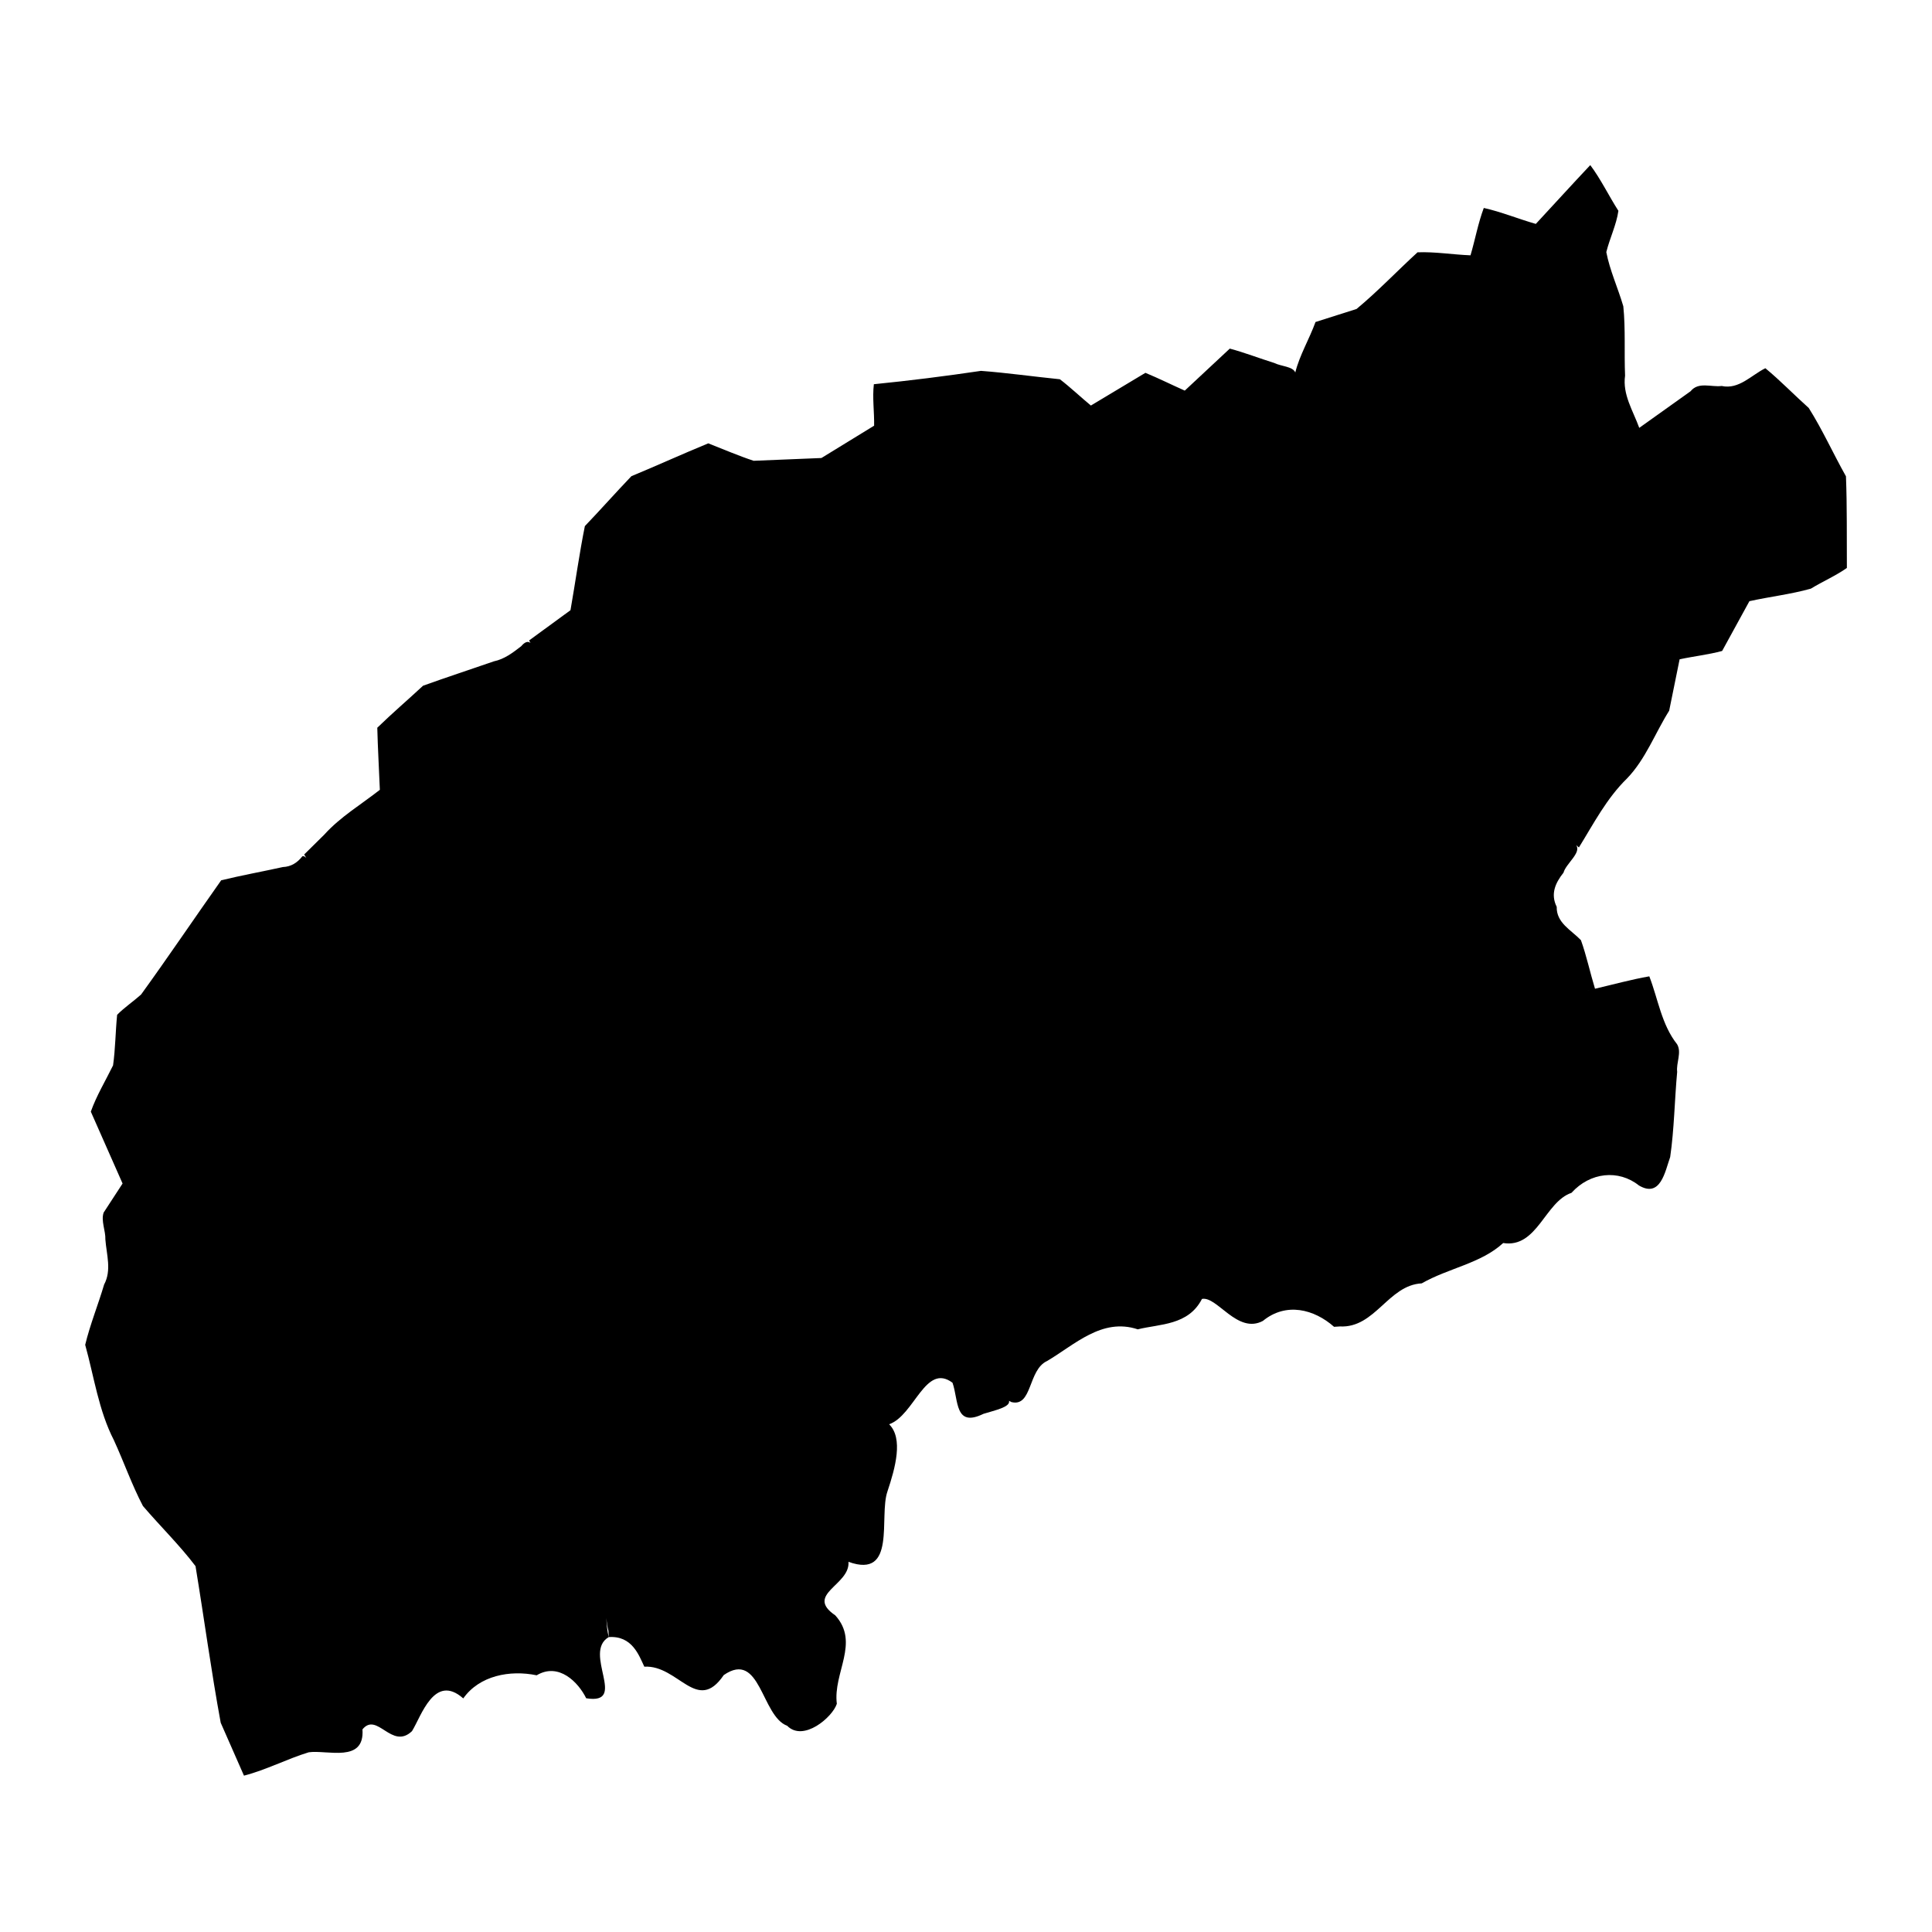 <?xml version="1.0" encoding="UTF-8"?>
<!-- Uploaded to: SVG Repo, www.svgrepo.com, Generator: SVG Repo Mixer Tools -->
<svg fill="#000000" width="800px" height="800px" version="1.1" viewBox="144 144 512 512" xmlns="http://www.w3.org/2000/svg">
 <path d="m633.2 270.23c-3.367-5.981-6.227-12.352-9.863-18.113-3.852-3.445-7.594-7.32-11.5-10.535-3.773 1.871-7.004 5.695-11.566 4.707-2.793 0.355-6.16-1.203-8.25 1.395-4.535 3.238-9.07 6.469-13.602 9.703-1.637-4.535-4.473-8.824-3.758-13.836-0.254-6.109 0.148-12.324-0.465-18.379-1.395-4.789-3.602-9.57-4.508-14.363 0.902-3.648 2.695-7.289 3.203-10.941-2.535-3.953-4.688-8.441-7.453-12.113-4.856 5.144-9.613 10.398-14.43 15.582-4.598-1.309-9.215-3.215-13.789-4.227-1.516 4.059-2.293 8.391-3.519 12.551-4.668-0.18-9.418-0.98-14.039-0.797-5.418 4.957-10.566 10.383-16.168 15.02-3.625 1.152-7.25 2.301-10.867 3.449-1.621 4.481-4.215 8.777-5.363 13.379-0.633-1.621-3.812-1.621-5.559-2.519-3.926-1.223-7.91-2.773-11.797-3.809-3.981 3.707-7.953 7.426-11.93 11.133-3.473-1.543-6.969-3.285-10.43-4.715-4.824 2.875-9.633 5.777-14.449 8.668-2.762-2.277-5.418-4.82-8.219-6.965-6.969-0.699-13.949-1.699-20.91-2.223-9.434 1.402-18.922 2.594-28.387 3.539-0.422 3.559 0.137 7.348 0.07 10.988-4.656 2.856-9.312 5.715-13.965 8.566-5.984 0.246-11.969 0.496-17.953 0.738-4.047-1.324-8.039-3.066-12.027-4.625-6.816 2.797-13.562 5.883-20.379 8.703-4.164 4.352-8.168 8.887-12.332 13.23-1.48 7.356-2.508 14.875-3.812 22.289-3.66 2.676-7.316 5.348-10.977 8.02l0.383 0.652c-0.676-0.52-1.48-0.305-2.484 0.883-2.211 1.707-4.422 3.41-7.219 3.992-6.246 2.172-12.574 4.227-18.773 6.465-4.012 3.731-8.238 7.34-12.129 11.133 0.137 5.481 0.465 10.965 0.68 16.453-4.961 3.898-10.473 7.152-14.727 11.875-1.777 1.754-3.551 3.508-5.324 5.262l0.566 0.945c-0.332-0.375-0.688-0.582-1.039-0.48-1.324 1.703-2.988 2.777-5.18 2.867-5.43 1.199-10.992 2.207-16.344 3.508-7.106 10.062-14.02 20.309-21.23 30.277-2.055 1.832-4.441 3.441-6.344 5.371-0.445 4.449-0.457 9.004-1.078 13.398-1.98 4.055-4.418 8.074-5.894 12.266 2.809 6.348 5.609 12.699 8.414 19.047-1.672 2.57-3.348 5.144-5.027 7.715l0.004 0.004c-0.742 2.168 0.551 4.809 0.465 7.121 0.312 4.019 1.695 8.145-0.332 11.934-1.578 5.332-3.731 10.625-5.016 15.973 2.363 8.484 3.547 17.375 7.613 25.289 2.641 5.754 4.762 11.844 7.684 17.414 4.57 5.352 9.758 10.41 13.941 15.945 2.277 13.82 4.144 27.762 6.676 41.504 2.055 4.672 4.109 9.344 6.164 14.02 5.941-1.535 11.363-4.418 17.16-6.188 4.863-0.711 14.875 2.941 14.242-6.074 3.906-4.777 7.766 5.57 13.125 0.469 2.461-3.945 5.926-15.445 13.59-8.676 4.25-6.039 12.352-7.602 19.449-6.125 5.856-3.5 11.062 1.863 13.125 6.086 11.246 1.82-1.066-12.07 5.973-16.211-0.402-1.586-0.559-3.297-0.617-5.059 0.09 1.211 0.258 2.387 0.555 3.465l0.07 1.594c6.176-0.426 7.988 4.789 9.422 7.84 9.035-0.5 13.973 12.645 21.051 2.227 9.75-6.731 9.957 10.922 16.809 13.434 4.285 4.359 12.004-2.254 13.16-5.82-1.055-8.223 6.168-16.18-0.414-23.438-8.203-5.609 4-8 3.496-14.188 12.871 4.637 7.996-11.98 10.336-18.664 2.078-6.215 4.242-14.043 0.441-17.789 6.719-2.363 9.621-16.391 16.797-11.004 1.637 4.633 0.523 11.984 8.203 8.238 3.078-0.957 7.152-1.781 6.781-3.461l0.605 0.336c5.598 1.426 4.375-8.527 9.465-10.871 7.312-4.285 14.535-11.555 24.043-8.398 5.832-1.457 13.391-1 17.012-8.055 3.981-0.82 9.391 9.438 16.152 5.82 6.133-5.031 13.59-3.102 18.855 1.566l1.543-0.098c9.363 0.48 12.797-10.957 21.688-11.414 7.106-4.062 15.73-5.281 21.586-10.691 9.035 1.438 11.074-10.945 18.102-13.301 4.949-5.484 12.492-6.246 17.875-1.953 5.738 3.391 6.914-3.68 8.281-7.535 1.078-7.43 1.16-15.062 1.852-22.574-0.297-2.383 1.27-5.184-0.031-7.332-4.125-5.215-5.012-11.938-7.352-17.98-4.762 0.832-9.57 2.16-14.391 3.285-1.305-4.258-2.238-8.73-3.731-12.875-2.59-2.684-6.523-4.582-6.418-8.824-1.676-3.394-0.391-6.305 1.805-9.066 0.605-2.352 4.797-5.262 3.359-7.289l0.719 0.613c3.91-6.332 7.348-13.008 12.73-18.266 4.957-5.121 7.441-12.008 11.191-17.973 0.938-4.535 1.84-9.082 2.766-13.621 3.715-0.805 7.688-1.238 11.27-2.215 2.422-4.394 4.816-8.797 7.227-13.191 5.398-1.191 10.996-1.832 16.285-3.32 3.113-1.891 6.625-3.426 9.543-5.484-0.055-8.074 0.074-16.25-0.242-24.281zm-68.262 136.21c0.07-0.016 0.145-0.031 0.215-0.047-0.129 0.027-0.262 0.066-0.391 0.094z"/>
</svg>